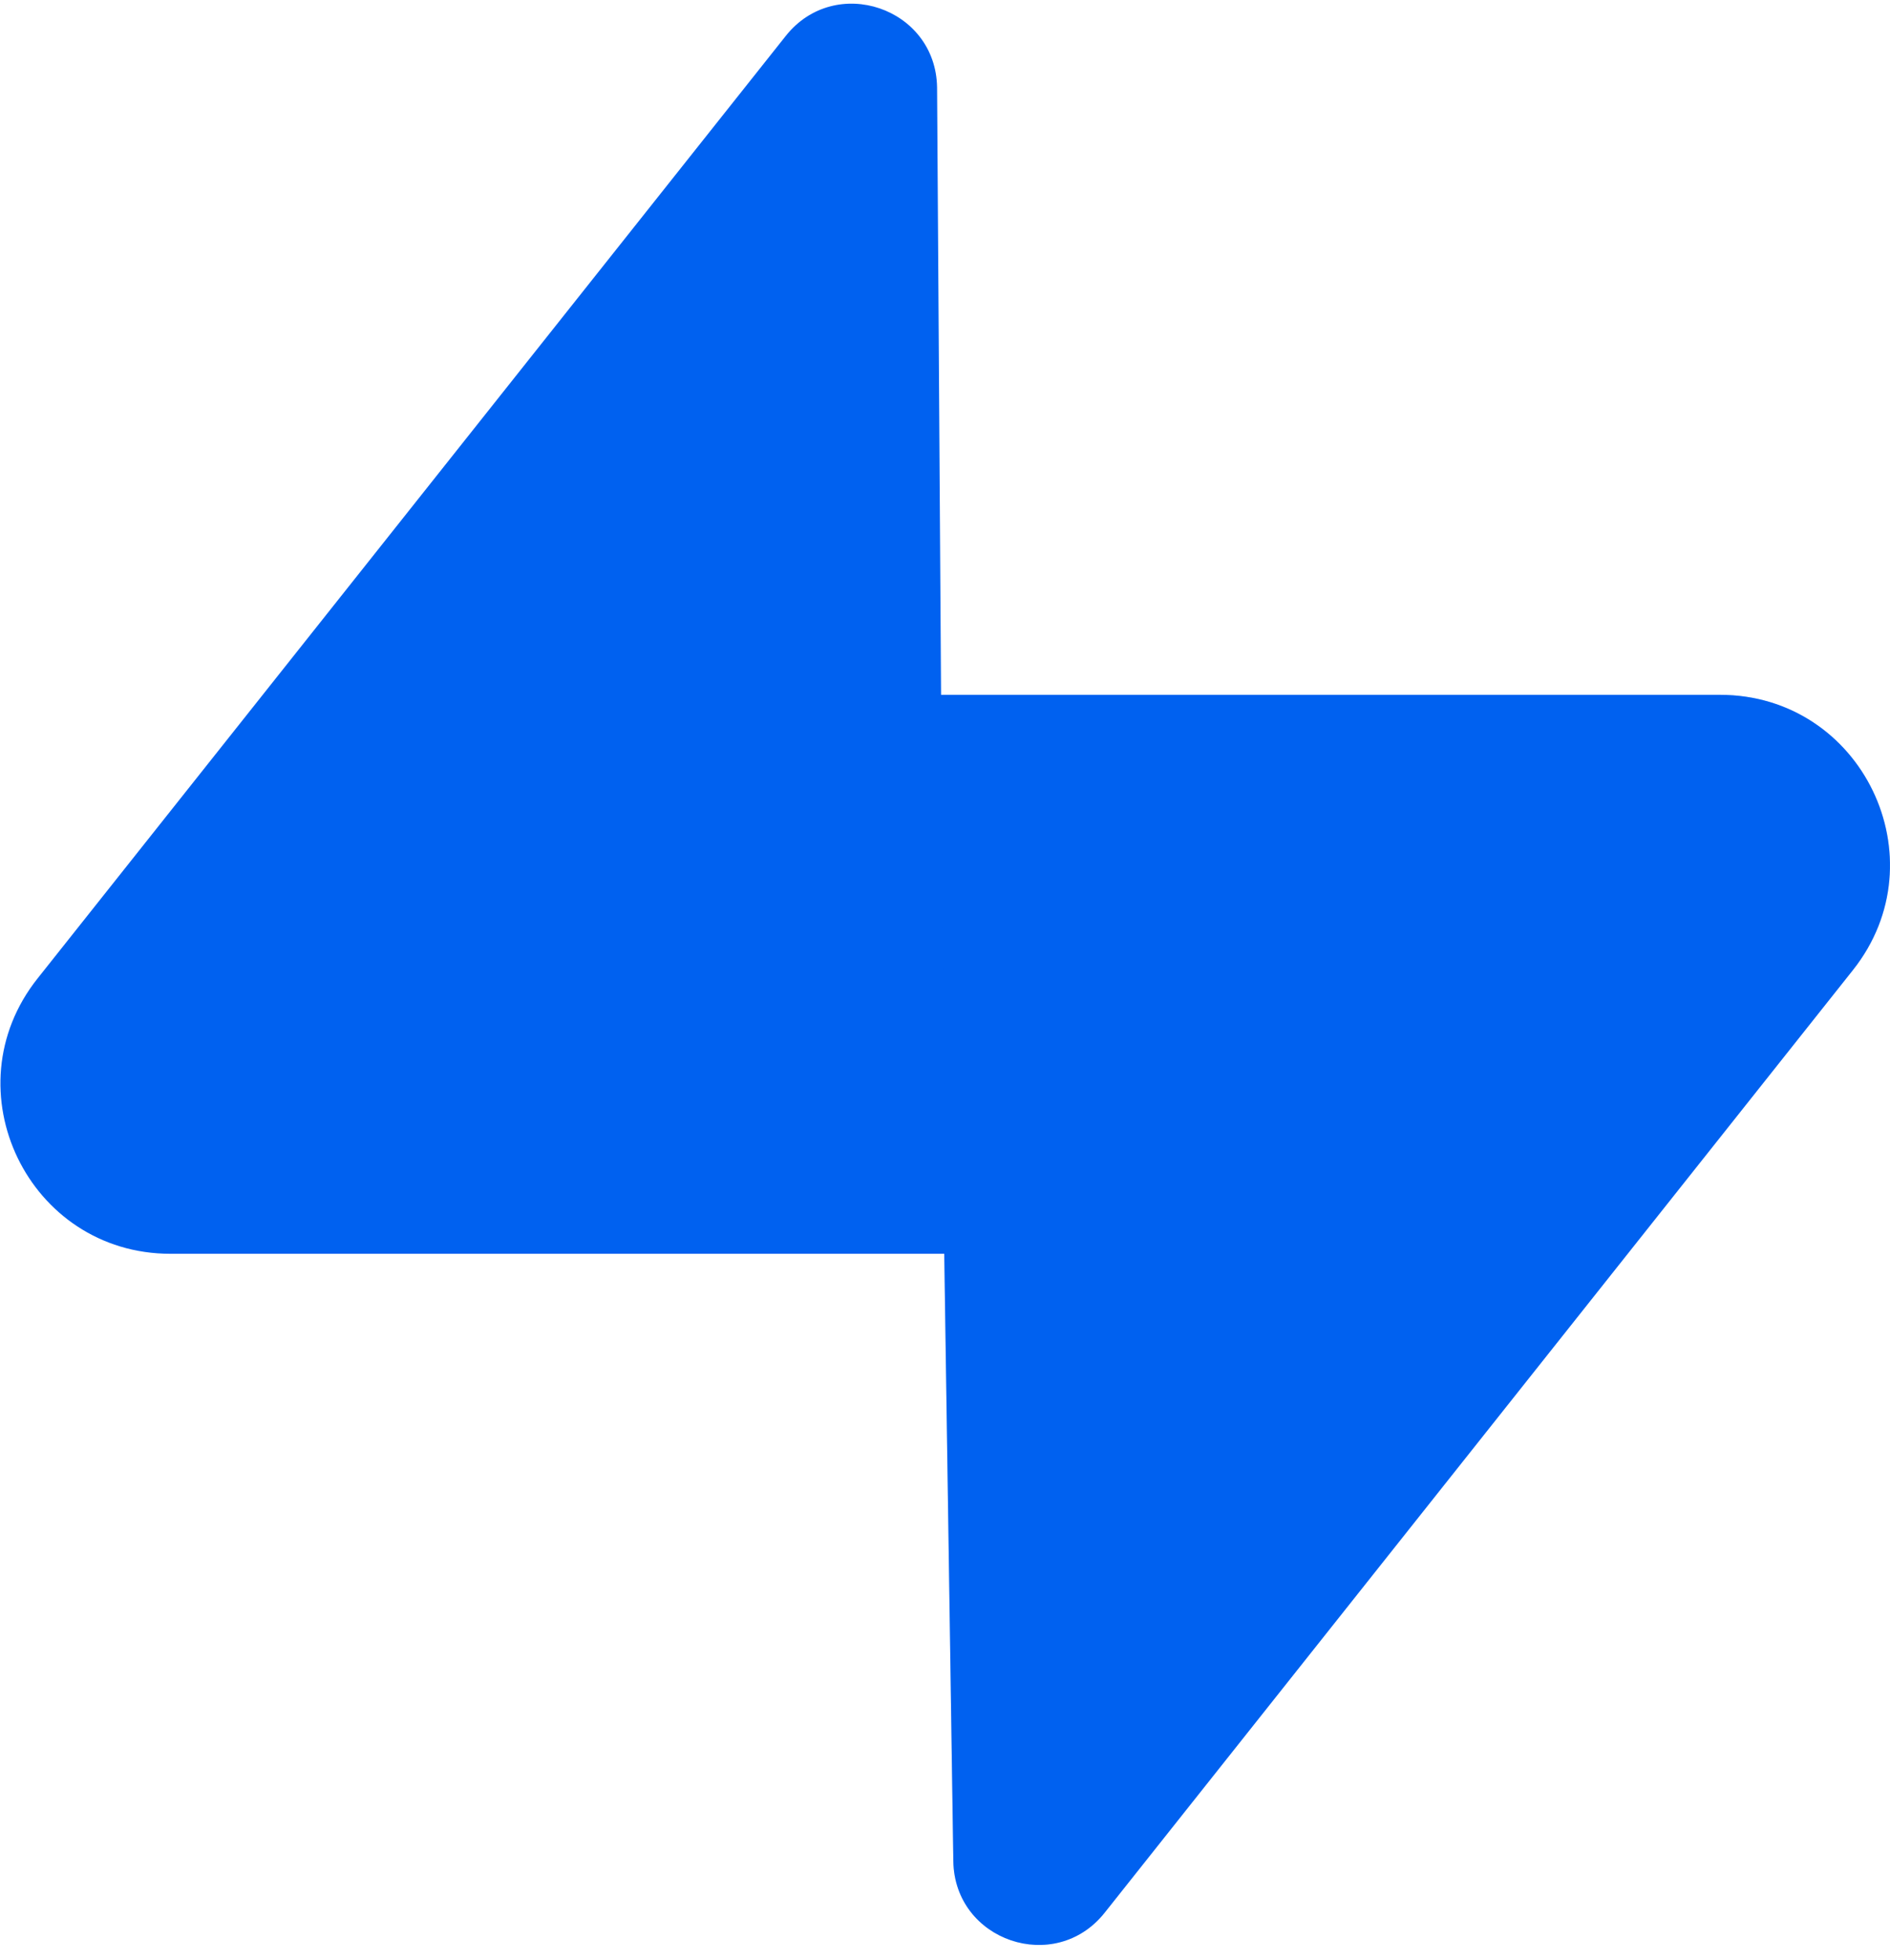 <svg width="109" height="113" viewBox="0 0 109 113" fill="none" xmlns="http://www.w3.org/2000/svg">
<g clip-path="url(#clip0_65_46)">
<path d="M63.708 110.284C60.848 113.885 55.05 111.912 54.981 107.314L53.974 40.063H99.194C107.384 40.063 111.952 49.523 106.859 55.937L63.708 110.284Z" fill="#0061F0"/>
<path d="M63.708 110.284C60.848 113.885 55.05 111.912 54.981 107.314L53.974 40.063H99.194C107.384 40.063 111.952 49.523 106.859 55.937L63.708 110.284Z" fill="#0061F0" fill-opacity="0.2"/>
<path d="M45.317 2.071C48.176 -1.53 53.974 0.443 54.043 5.041L54.485 72.292H9.831C1.64 72.292 -2.928 62.832 2.166 56.417L45.317 2.071Z" fill="#0061F0"/>
</g>
<defs>
<clipPath id="clip0_65_46">
<rect width="109" height="113" fill="white"/>
</clipPath>
</defs>
</svg>

